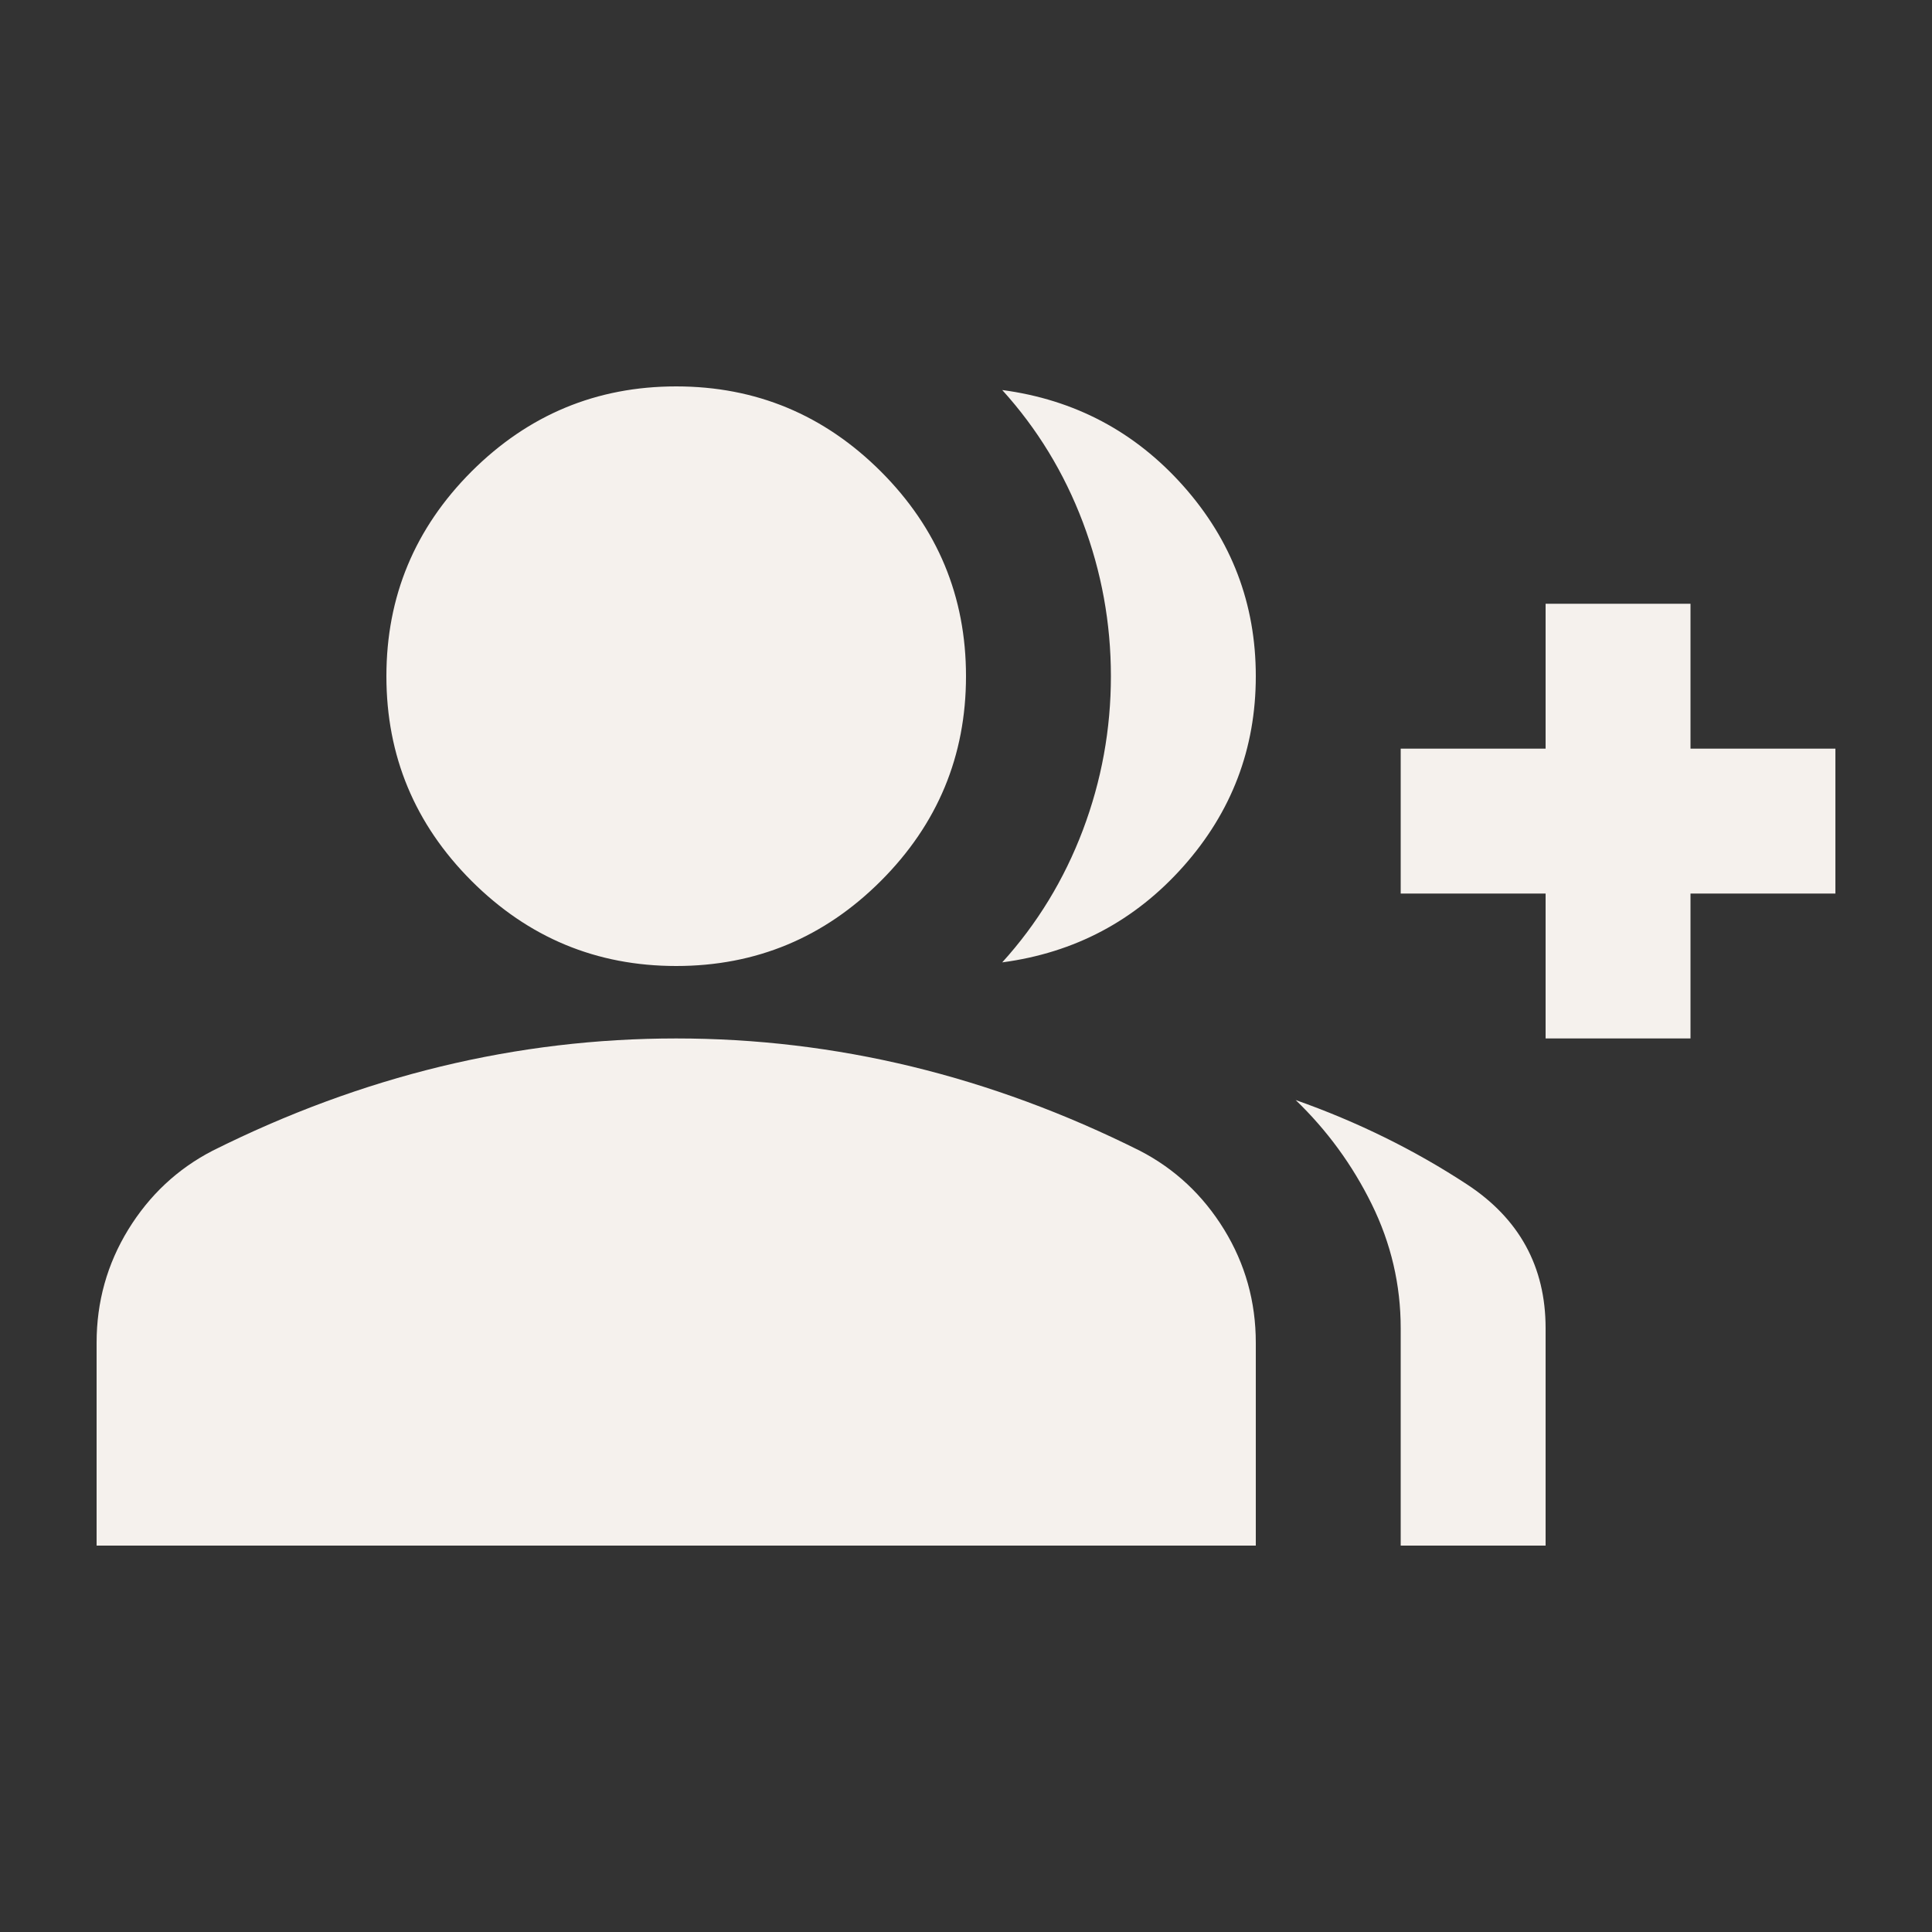 <svg width="40" height="40" viewBox="0 0 40 40" fill="none" xmlns="http://www.w3.org/2000/svg">
<rect x="0" y="0" width="40" height="40" fill="#333333" stroke="none"/>
<g clip-path="url(#clip0_73_1153)">
<path d="M20.75 19.925C21.475 19.125 22.031 18.212 22.419 17.188C22.806 16.163 23 15.1 23 14C23 12.9 22.806 11.838 22.419 10.812C22.031 9.787 21.475 8.875 20.75 8.075C22.25 8.275 23.5 8.938 24.5 10.062C25.5 11.188 26 12.5 26 14C26 15.5 25.5 16.812 24.5 17.938C23.5 19.062 22.25 19.725 20.75 19.925ZM29 32V27.5C29 26.6 28.8 25.744 28.4 24.931C28 24.119 27.475 23.4 26.825 22.775C28.1 23.225 29.281 23.806 30.369 24.519C31.456 25.231 32 26.225 32 27.5V32H29ZM32 21.5V18.5H29V15.5H32V12.5H35V15.5H38V18.5H35V21.5H32ZM14 20C12.35 20 10.938 19.413 9.762 18.238C8.588 17.062 8 15.65 8 14C8 12.35 8.588 10.938 9.762 9.762C10.938 8.588 12.35 8 14 8C15.65 8 17.062 8.588 18.238 9.762C19.413 10.938 20 12.35 20 14C20 15.65 19.413 17.062 18.238 18.238C17.062 19.413 15.65 20 14 20ZM2 32V27.8C2 26.95 2.219 26.169 2.656 25.456C3.094 24.744 3.675 24.2 4.4 23.825C5.95 23.05 7.525 22.469 9.125 22.081C10.725 21.694 12.35 21.5 14 21.5C15.65 21.5 17.275 21.694 18.875 22.081C20.475 22.469 22.05 23.05 23.6 23.825C24.325 24.2 24.906 24.744 25.344 25.456C25.781 26.169 26 26.95 26 27.8V32H2Z" fill="#F5F1ED"/>
</g>
<defs>
<clipPath id="clip0_73_1153">
<rect width="36" height="36" fill="white" transform="translate(2 2)"/>
</clipPath>
</defs>
</svg>

